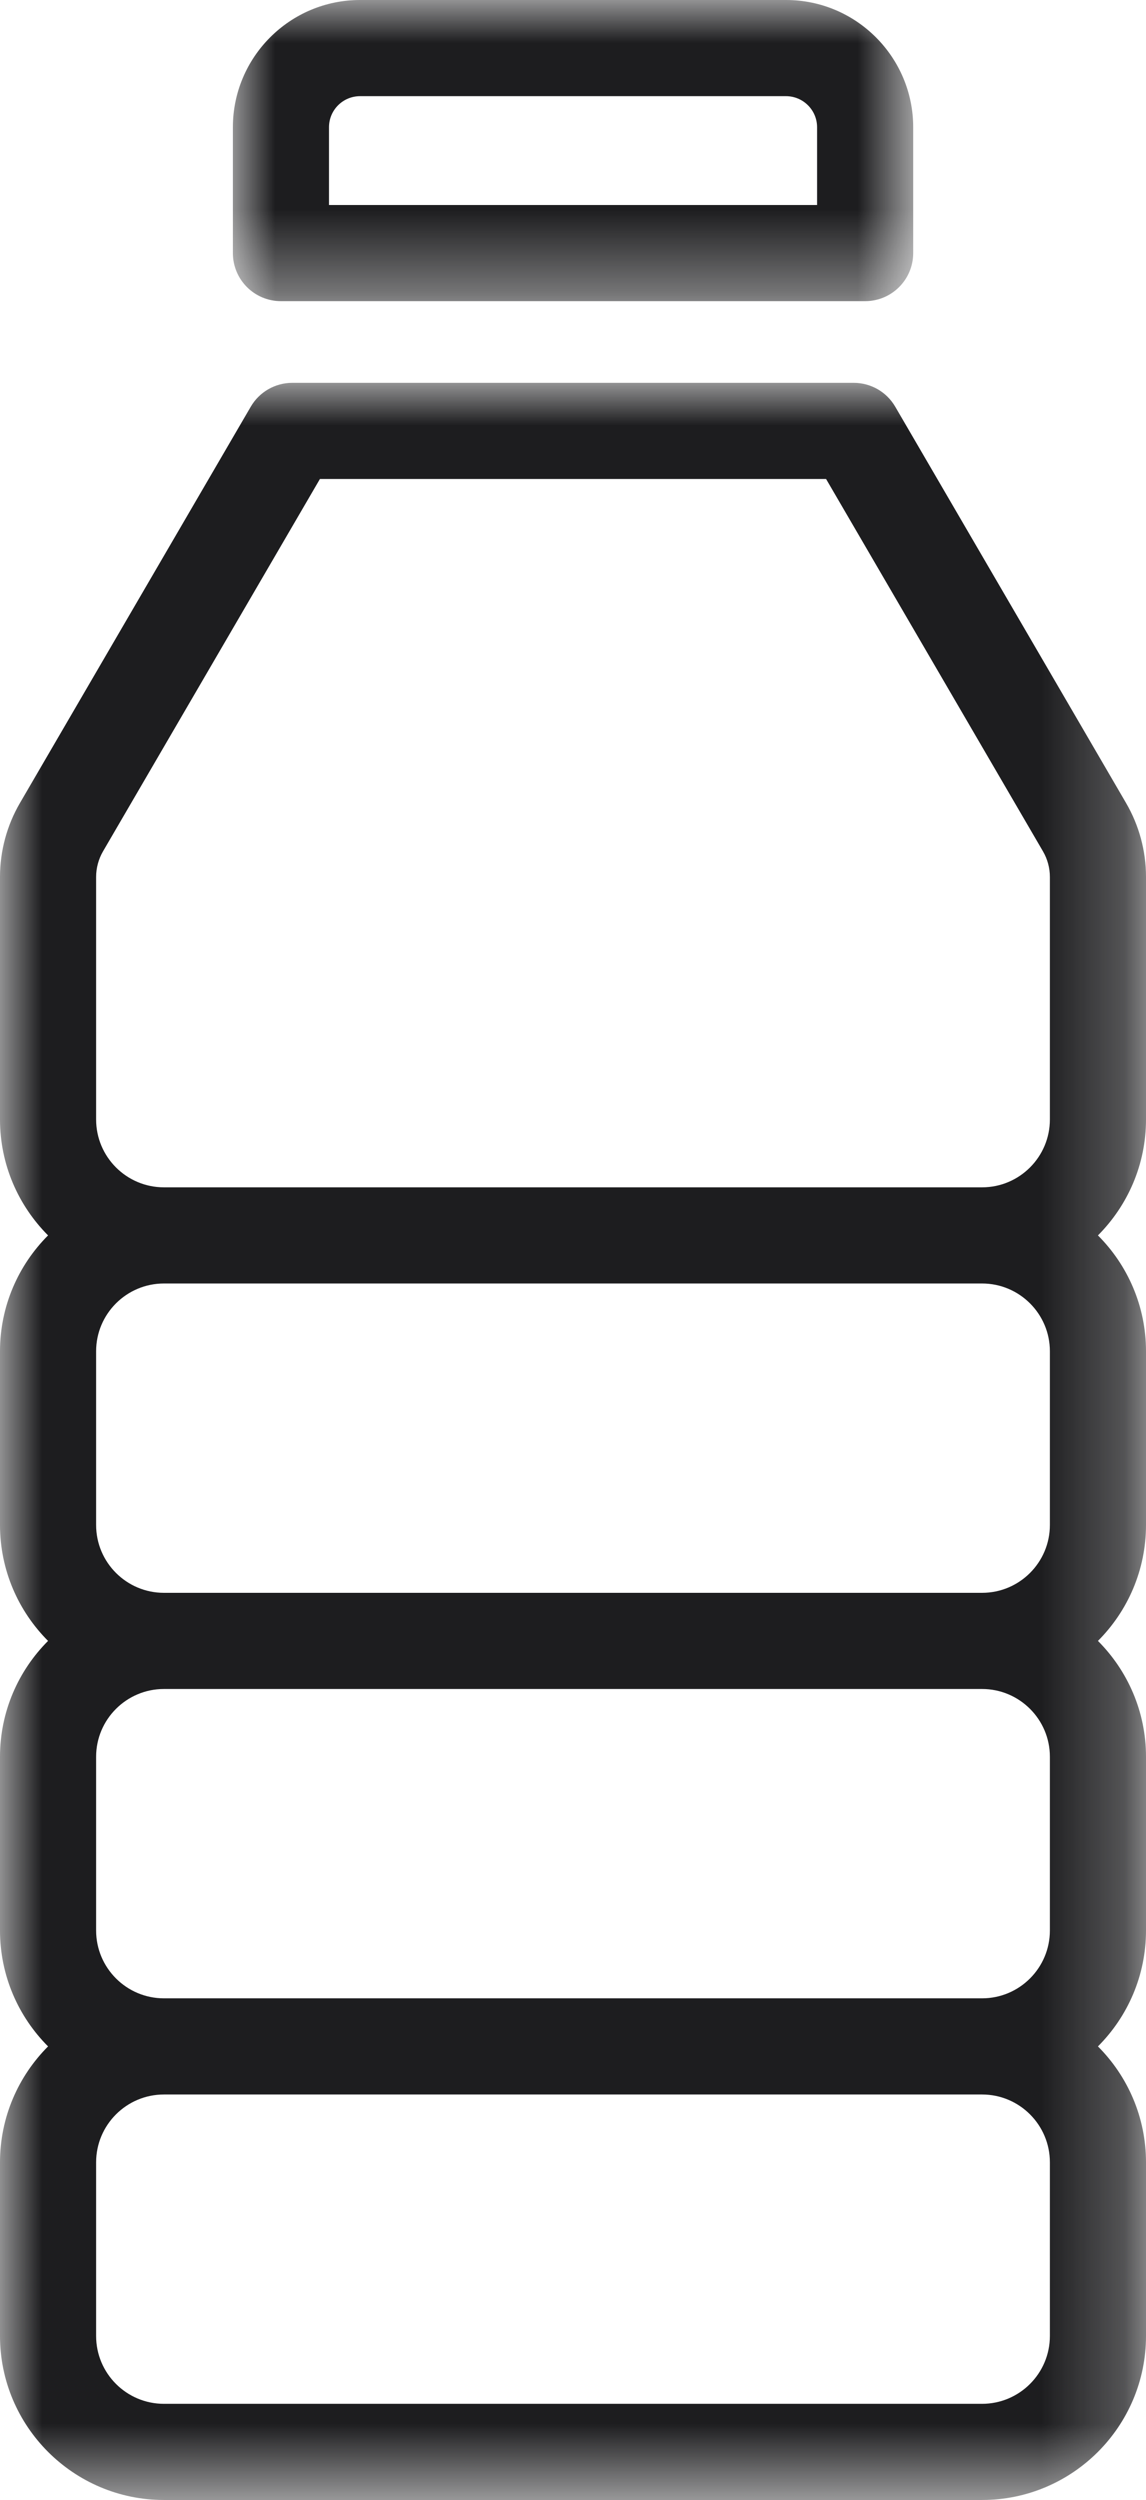<svg xmlns="http://www.w3.org/2000/svg" xmlns:xlink="http://www.w3.org/1999/xlink" width="13.759px" height="30px" viewBox="0 0 13.759 30"><title>Concenienca</title><defs><polygon id="path-1" points="0 0 13.759 0 13.759 25.406 0 25.406"></polygon><polygon id="path-3" points="0 0 8.168 0 8.168 3.614 0 3.614"></polygon></defs><g id="AKS" stroke="none" stroke-width="1" fill="none" fill-rule="evenodd"><g id="Resort/Amenities" transform="translate(-1115, -4337)"><g id="desktop/room-amenities-copy" transform="translate(151, 4101)"><g id="Concenienca" transform="translate(964, 236)"><g id="Group-3" transform="translate(0, 4.594)"><mask id="mask-2" fill="white"><use xlink:href="#path-1"></use></mask><g id="Clip-2"></g><path d="M6.879,9.654 L5.918,9.654 L1.968,9.654 C1.519,9.654 1.154,9.289 1.154,8.84 L1.154,5.929 C1.154,5.822 1.183,5.715 1.237,5.622 L3.841,1.154 L9.918,1.154 L12.522,5.622 C12.576,5.715 12.605,5.821 12.605,5.929 L12.605,8.84 C12.605,9.289 12.24,9.654 11.791,9.654 L6.879,9.654 Z M12.605,11.621 L12.605,13.706 C12.605,14.155 12.24,14.52 11.791,14.52 L1.968,14.52 C1.519,14.52 1.154,14.155 1.154,13.706 L1.154,11.621 C1.154,11.173 1.519,10.808 1.968,10.808 L5.918,10.808 L6.879,10.808 L11.791,10.808 C12.24,10.808 12.605,11.173 12.605,11.621 L12.605,11.621 Z M12.605,16.487 L12.605,18.572 C12.605,19.021 12.24,19.386 11.791,19.386 L1.968,19.386 C1.519,19.386 1.154,19.021 1.154,18.572 L1.154,16.487 C1.154,16.039 1.519,15.674 1.968,15.674 L11.791,15.674 C12.24,15.674 12.605,16.039 12.605,16.487 L12.605,16.487 Z M12.605,21.354 L12.605,23.438 C12.605,23.887 12.24,24.252 11.791,24.252 L1.968,24.252 C1.519,24.252 1.154,23.887 1.154,23.438 L1.154,21.354 C1.154,20.905 1.519,20.54 1.968,20.54 L11.791,20.54 C12.24,20.54 12.605,20.905 12.605,21.354 L12.605,21.354 Z M13.759,8.84 L13.759,5.929 C13.759,5.617 13.676,5.31 13.519,5.041 L10.748,0.286 C10.645,0.109 10.455,0 10.25,0 L3.509,0 C3.304,0 3.114,0.109 3.011,0.286 L0.24,5.041 C0.083,5.31 0,5.617 0,5.929 L0,8.84 C0,9.383 0.221,9.874 0.577,10.231 C0.221,10.587 0,11.079 0,11.621 L0,13.706 C0,14.249 0.221,14.741 0.577,15.097 C0.221,15.453 0,15.945 0,16.487 L0,18.572 C0,19.115 0.221,19.607 0.577,19.963 C0.221,20.319 0,20.811 0,21.354 L0,23.438 C0,24.523 0.883,25.406 1.968,25.406 L11.791,25.406 C12.876,25.406 13.759,24.523 13.759,23.438 L13.759,21.354 C13.759,20.811 13.538,20.319 13.182,19.963 C13.538,19.607 13.759,19.115 13.759,18.572 L13.759,16.487 C13.759,15.945 13.538,15.453 13.182,15.097 C13.538,14.741 13.759,14.249 13.759,13.706 L13.759,11.621 C13.759,11.079 13.538,10.587 13.182,10.231 C13.538,9.874 13.759,9.383 13.759,8.84 L13.759,8.84 Z" id="Fill-1" fill="#1D1D1F" mask="url(#mask-2)"></path></g><g id="Group-6" transform="translate(2.796, 0)"><mask id="mask-4" fill="white"><use xlink:href="#path-3"></use></mask><g id="Clip-5"></g><path d="M1.154,1.527 C1.154,1.321 1.321,1.154 1.527,1.154 L6.641,1.154 C6.846,1.154 7.014,1.321 7.014,1.527 L7.014,2.46 L1.154,2.46 L1.154,1.527 Z M0.577,3.614 L7.591,3.614 C7.909,3.614 8.168,3.356 8.168,3.037 L8.168,1.527 C8.168,0.685 7.483,-9.6153908e-06 6.641,-9.6153908e-06 L1.527,-9.6153908e-06 C0.685,-9.6153908e-06 0,0.685 0,1.527 L0,3.037 C0,3.356 0.258,3.614 0.577,3.614 L0.577,3.614 Z" id="Fill-4" fill="#1D1D1F" mask="url(#mask-4)"></path></g></g></g></g></g></svg>